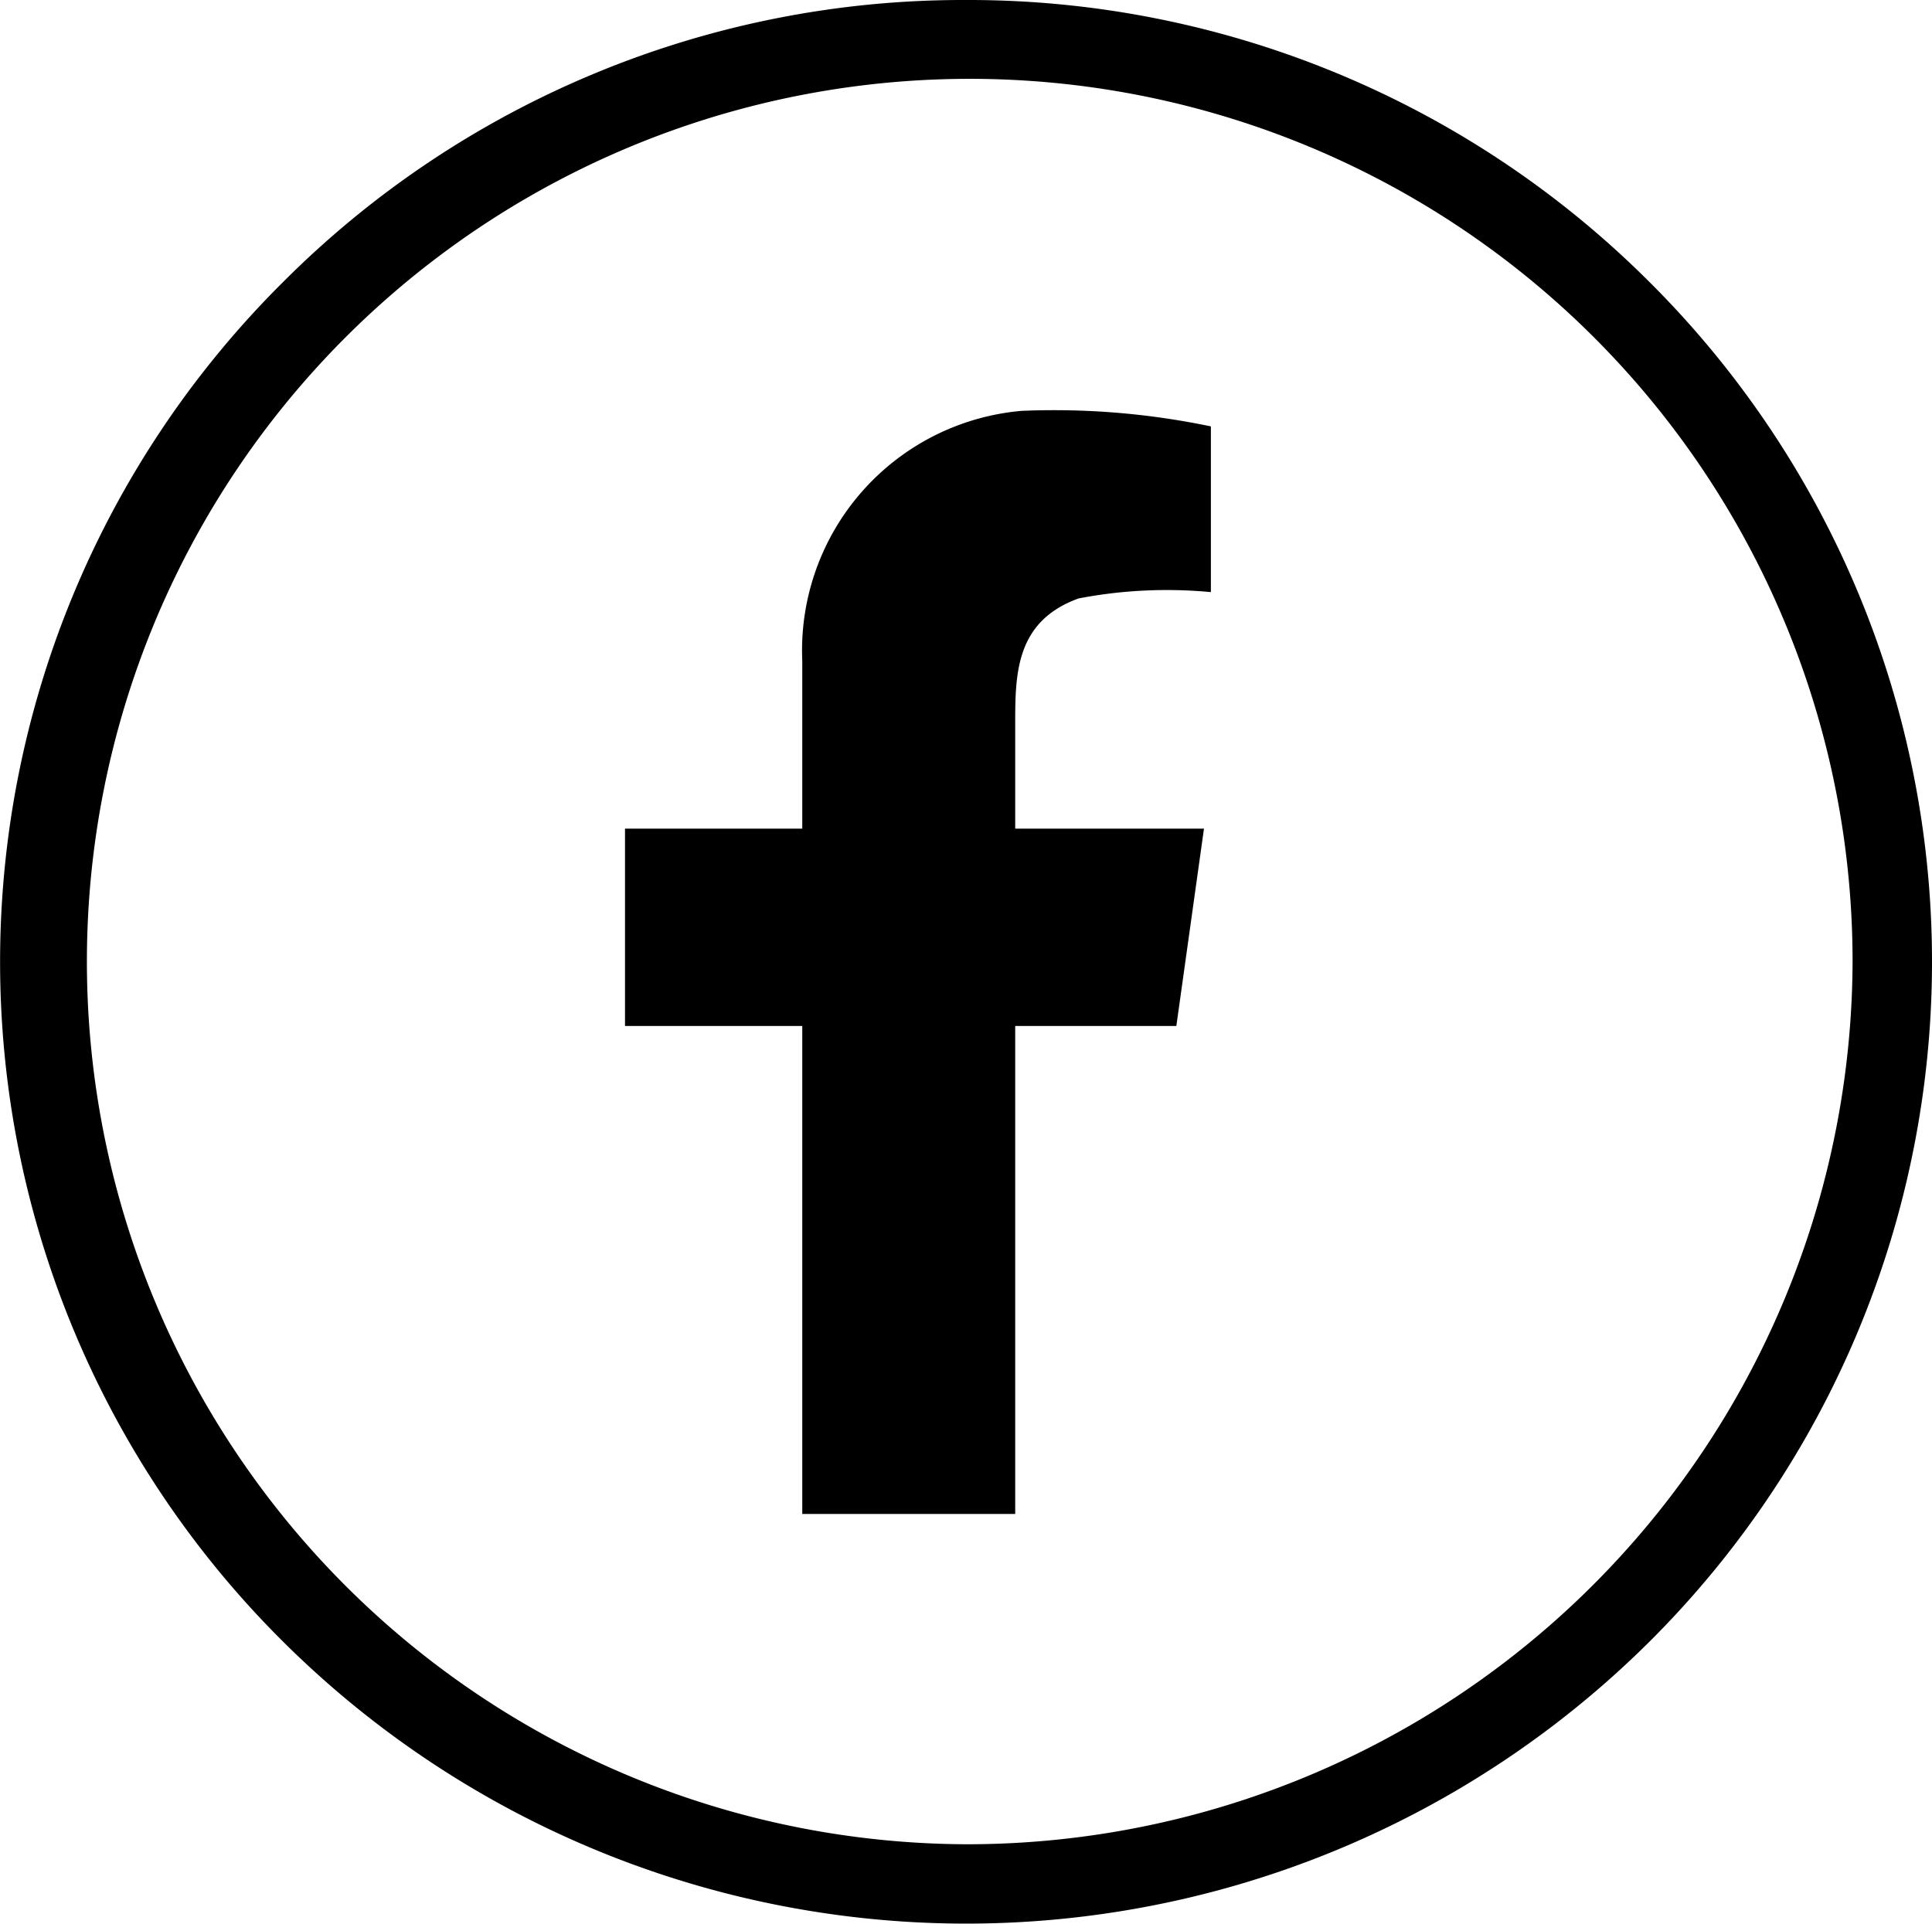 <svg id="Livello_1" data-name="Livello 1" xmlns="http://www.w3.org/2000/svg" viewBox="0 0 33.57 33.43"><path d="M17.75,7.14a4.18,4.18,0,0,0-3.81,4.34V14.4H10.86v3.43h3.08v8.48h3.7V17.83h2.8l.48-3.43H17.64V12.6c0-.88,0-1.8,1.1-2.2a8.12,8.12,0,0,1,2.3-.11V7.41A13.33,13.33,0,0,0,17.75,7.14Z"/><path d="M16.79,0A16.69,16.69,0,0,0,4.92,4.9a16.65,16.65,0,0,0,0,23.63,16.83,16.83,0,0,0,23.74,0,16.67,16.67,0,0,0,0-23.63A16.73,16.73,0,0,0,16.79,0Zm0,32.05a15.34,15.34,0,1,1,15.4-15.34A15.39,15.39,0,0,1,16.79,32.05Z"/></svg>